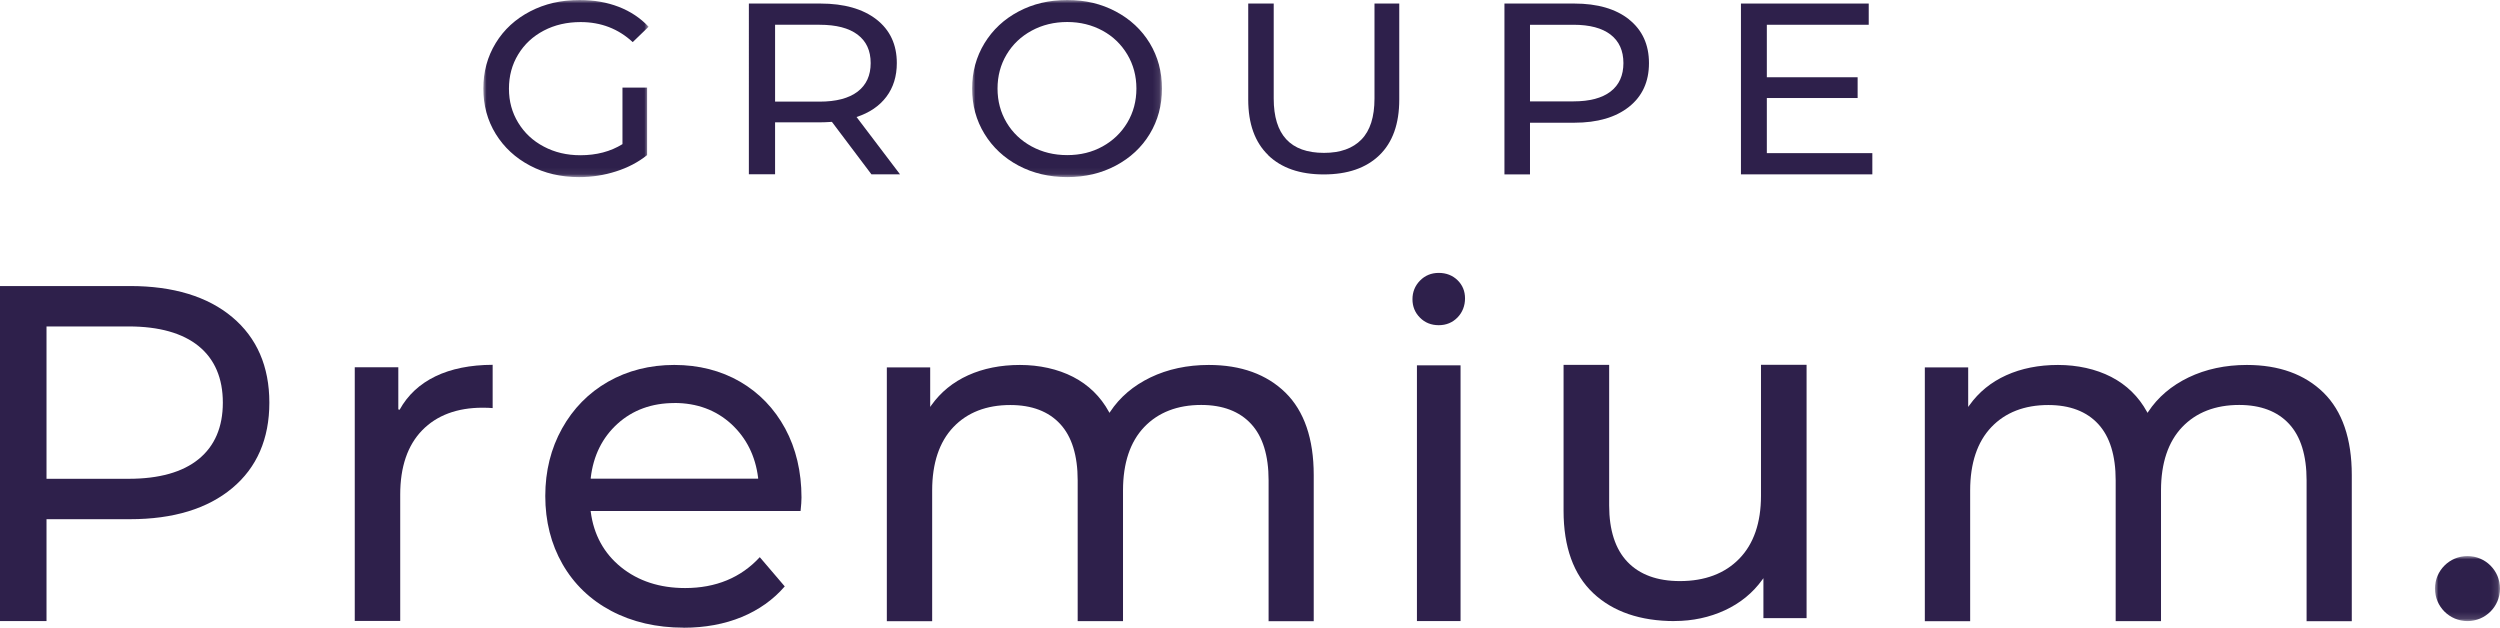 <?xml version="1.0" encoding="UTF-8"?>
<svg id="Calque_2" data-name="Calque 2" xmlns="http://www.w3.org/2000/svg" width="380.54" height="95.54" xmlns:xlink="http://www.w3.org/1999/xlink" viewBox="0 0 380.54 95.54">
  <defs>
    <style>
      .cls-1 {
        mask: url(#mask);
      }

      .cls-2 {
        mask: url(#mask-2-2);
      }

      .cls-3 {
        fill: #fff;
      }

      .cls-3, .cls-4 {
        fill-rule: evenodd;
      }

      .cls-5 {
        mask: url(#mask-1);
      }

      .cls-4 {
        fill: #2e204b;
      }
    </style>
    <mask id="mask" x="370.65" y="84.65" width="9.89" height="9.89" maskUnits="userSpaceOnUse">
      <g id="mask-2">
        <polygon id="path-1" class="cls-3" points="370.65 84.65 380.54 84.65 380.54 94.54 370.65 94.54 370.65 84.65"/>
      </g>
    </mask>
    <mask id="mask-1" x="73.57" y="0" width="25.16" height="26.96" maskUnits="userSpaceOnUse">
      <g id="mask-4">
        <polygon id="path-3" class="cls-3" points="73.57 0 98.73 0 98.73 26.96 73.57 26.96 73.57 0"/>
      </g>
    </mask>
    <mask id="mask-2-2" data-name="mask-2" x="147.96" y="0" width="28.9" height="26.96" maskUnits="userSpaceOnUse">
      <g id="mask-6">
        <polygon id="path-5" class="cls-3" points="147.96 0 176.87 0 176.87 26.96 147.96 26.96 147.96 0"/>
      </g>
    </mask>
  </defs>
  <g id="Calque_1-2" data-name="Calque 1">
    <g id="Logo_Premium_couleur" data-name="Logo/Premium_couleur">
      <g id="Group-32">
        <g id="Group-3">
          <g class="cls-1">
            <path id="Fill-1" class="cls-4" d="M380.54,89.59c0,2.73-2.21,4.95-4.95,4.95s-4.95-2.21-4.95-4.95,2.22-4.95,4.95-4.95,4.95,2.21,4.95,4.95"/>
          </g>
        </g>
        <path id="Fill-4" class="cls-4" d="M7.08,72.88h12.51c4.62,0,8.2-1,10.64-2.99,2.45-1.99,3.69-4.88,3.69-8.6s-1.24-6.62-3.69-8.61c-2.44-1.98-6.02-2.99-10.64-2.99H7.08v23.18ZM0,94.54v-51h19.81c6.56,0,11.79,1.59,15.54,4.73,3.75,3.14,5.65,7.51,5.65,13.02s-1.9,9.88-5.65,13.01c-3.76,3.14-8.98,4.73-15.54,4.73H7.08v15.51H0Z"/>
        <path id="Fill-6" class="cls-4" d="M54,94.54v-38.64h6.63v6.42l.2.05c1.22-2.22,3.06-3.93,5.46-5.09,2.38-1.15,5.31-1.74,8.7-1.75v6.59c-.39-.04-.91-.06-1.53-.06-3.88,0-6.98,1.16-9.2,3.44-2.22,2.28-3.34,5.57-3.34,9.78v19.24h-6.93Z"/>
        <path id="Fill-8" class="cls-4" d="M102.65,61.35c-3.43,0-6.34,1.06-8.65,3.15-2.31,2.09-3.69,4.86-4.08,8.24v.12s25.48,0,25.48,0v-.12c-.41-3.33-1.79-6.09-4.1-8.21-2.31-2.11-5.22-3.19-8.65-3.19M104.06,95.54c-4.12,0-7.83-.86-11.02-2.55-3.19-1.69-5.68-4.09-7.42-7.13-1.74-3.04-2.62-6.52-2.62-10.35s.86-7.24,2.55-10.28c1.69-3.04,4.05-5.44,7.01-7.13,2.97-1.69,6.36-2.55,10.08-2.55s7.09.86,10.01,2.55c2.91,1.69,5.22,4.09,6.87,7.13,1.64,3.04,2.48,6.58,2.48,10.5,0,.51-.05,1.2-.14,2.05h-31.96l.02.12c.45,3.48,2,6.32,4.61,8.43,2.61,2.11,5.89,3.18,9.76,3.18,4.67,0,8.49-1.58,11.36-4.7l3.8,4.45c-1.75,2.03-3.96,3.59-6.55,4.66-2.62,1.08-5.6,1.63-8.83,1.63"/>
        <path id="Fill-10" class="cls-4" d="M193.1,94.54v-21.44c0-3.77-.89-6.66-2.66-8.57-1.77-1.92-4.33-2.89-7.6-2.89-3.62,0-6.54,1.13-8.68,3.37-2.13,2.24-3.22,5.48-3.22,9.64v19.9h-6.9v-21.44c0-3.77-.89-6.66-2.66-8.57-1.77-1.92-4.32-2.89-7.6-2.89-3.62,0-6.54,1.13-8.67,3.37-2.13,2.24-3.22,5.48-3.22,9.64v19.9h-6.9v-38.64h6.6v6.02l.19-.27c1.41-1.98,3.29-3.51,5.59-4.55,2.3-1.04,4.95-1.57,7.88-1.57s5.75.61,8.1,1.82c2.34,1.21,4.17,2.99,5.44,5.31l.09.16.1-.15c1.46-2.22,3.53-3.98,6.14-5.24,2.62-1.26,5.61-1.9,8.88-1.9,4.89,0,8.81,1.42,11.67,4.22,2.85,2.8,4.3,7.02,4.3,12.53v22.25h-6.9Z"/>
        <path id="Fill-12" class="cls-4" d="M254.9,94.54c-5.22,0-9.38-1.43-12.38-4.25-3-2.82-4.52-7.04-4.52-12.54v-22.21h6.94v21.4c0,3.77.94,6.66,2.79,8.59,1.85,1.94,4.54,2.92,7.98,2.92,3.79,0,6.83-1.14,9.03-3.4,2.2-2.25,3.31-5.48,3.31-9.58v-19.94h6.94v38.56h-6.57v-6.08l-.2.27c-1.42,1.97-3.33,3.53-5.66,4.61-2.33,1.08-4.92,1.64-7.67,1.64"/>
        <path id="Fill-14" class="cls-4" d="M351.1,94.54v-21.44c0-3.77-.89-6.66-2.66-8.57-1.77-1.92-4.33-2.89-7.6-2.89-3.62,0-6.54,1.13-8.68,3.37-2.13,2.24-3.22,5.48-3.22,9.64v19.9h-6.9v-21.44c0-3.77-.89-6.66-2.66-8.57-1.77-1.92-4.33-2.89-7.6-2.89-3.62,0-6.54,1.13-8.67,3.37-2.13,2.24-3.22,5.48-3.22,9.64v19.9h-6.9v-38.64h6.6v6.02l.2-.27c1.41-1.98,3.29-3.51,5.59-4.55,2.3-1.04,4.95-1.57,7.88-1.57s5.75.61,8.1,1.82c2.34,1.21,4.17,2.99,5.44,5.31l.09.16.1-.15c1.46-2.22,3.53-3.98,6.14-5.24,2.62-1.26,5.61-1.9,8.88-1.9,4.89,0,8.81,1.42,11.67,4.22,2.85,2.8,4.3,7.02,4.3,12.53v22.25h-6.9Z"/>
        <path id="Fill-16" class="cls-4" d="M219,49.5c-1.15,0-2.11-.39-2.86-1.15-.76-.76-1.14-1.7-1.14-2.8s.38-2.05,1.14-2.83,1.72-1.18,2.86-1.18,2.11.38,2.86,1.11c.76.74,1.14,1.67,1.14,2.77s-.38,2.12-1.14,2.9-1.72,1.18-2.86,1.18ZM215.68,94.54h6.64v-38.93h-6.64v38.93Z"/>
        <g id="Group-20">
          <g class="cls-5">
            <path id="Fill-18" class="cls-4" d="M94.75,13.33h3.75v10.28c-1.35,1.08-2.93,1.91-4.73,2.48-1.8.58-3.67.87-5.63.87-2.76,0-5.25-.58-7.46-1.75-2.22-1.17-3.95-2.77-5.22-4.82-1.26-2.05-1.89-4.35-1.89-6.91s.63-4.87,1.89-6.93c1.26-2.06,3.01-3.66,5.24-4.82,2.23-1.16,4.73-1.73,7.52-1.73,2.19,0,4.17.35,5.96,1.04,1.78.69,3.3,1.7,4.55,3.03l-2.42,2.34c-2.19-2.03-4.83-3.05-7.93-3.05-2.08,0-3.95.43-5.61,1.3-1.65.87-2.95,2.07-3.89,3.62-.94,1.54-1.41,3.28-1.41,5.22s.47,3.63,1.41,5.18c.94,1.54,2.23,2.76,3.89,3.63,1.65.88,3.51,1.32,5.57,1.32,2.45,0,4.59-.56,6.41-1.69v-8.59Z"/>
          </g>
        </g>
        <path id="Fill-21" class="cls-4" d="M130.54,13.95c1.33-1.02,1.99-2.46,1.99-4.35s-.66-3.32-1.99-4.33c-1.33-1-3.25-1.5-5.78-1.5h-6.78v11.7h6.78c2.52,0,4.45-.51,5.78-1.52ZM132.65,26.54l-6.02-7.99c-.75.05-1.33.07-1.75.07h-6.9v7.91h-3.99V.54h10.88c3.61,0,6.46.81,8.53,2.41,2.07,1.61,3.11,3.83,3.11,6.65,0,2.01-.53,3.72-1.59,5.13-1.06,1.41-2.58,2.44-4.54,3.08l6.62,8.73h-4.35Z"/>
        <g id="Group-25">
          <g class="cls-2">
            <path id="Fill-23" class="cls-4" d="M167.83,22.29c1.59-.88,2.85-2.09,3.77-3.63.92-1.55,1.38-3.27,1.38-5.18s-.46-3.63-1.38-5.18c-.92-1.54-2.17-2.76-3.77-3.63s-3.39-1.32-5.38-1.32-3.8.44-5.42,1.32c-1.62.88-2.89,2.09-3.81,3.63-.92,1.54-1.38,3.27-1.38,5.18s.46,3.63,1.38,5.18c.92,1.54,2.19,2.75,3.81,3.63,1.62.88,3.42,1.32,5.42,1.32s3.79-.44,5.38-1.32M155.04,25.21c-2.2-1.17-3.93-2.78-5.19-4.84-1.26-2.06-1.88-4.36-1.88-6.89s.63-4.83,1.88-6.89c1.26-2.06,2.98-3.67,5.19-4.84,2.2-1.17,4.67-1.75,7.42-1.75s5.18.58,7.38,1.75c2.2,1.17,3.92,2.77,5.17,4.82,1.24,2.05,1.86,4.35,1.86,6.91s-.62,4.86-1.86,6.91c-1.24,2.05-2.97,3.65-5.17,4.82-2.2,1.17-4.66,1.75-7.38,1.75s-5.22-.58-7.42-1.75"/>
          </g>
        </g>
        <path id="Fill-26" class="cls-4" d="M193.03,23.6c-2.02-1.96-3.03-4.77-3.03-8.45V.54h3.88v14.47c0,5.51,2.55,8.26,7.65,8.26,2.49,0,4.39-.68,5.71-2.04,1.32-1.36,1.98-3.43,1.98-6.23V.54h3.77v14.62c0,3.7-1.01,6.52-3.03,8.47-2.02,1.95-4.84,2.92-8.47,2.92s-6.45-.98-8.47-2.94"/>
        <path id="Fill-28" class="cls-4" d="M245.16,13.93c1.3-1,1.95-2.45,1.95-4.33s-.65-3.32-1.95-4.33c-1.3-1-3.18-1.5-5.65-1.5h-6.62v11.66h6.62c2.47,0,4.35-.5,5.65-1.5M247.96,2.96c2.02,1.61,3.04,3.83,3.04,6.65s-1.01,5.04-3.04,6.65c-2.03,1.61-4.8,2.42-8.33,2.42h-6.74v7.87h-3.89V.54h10.63c3.53,0,6.31.81,8.33,2.41"/>
        <polygon id="Fill-30" class="cls-4" points="285 23.31 285 26.54 265 26.54 265 .54 284.45 .54 284.45 3.77 268.94 3.77 268.94 11.76 282.76 11.76 282.76 14.92 268.94 14.92 268.94 23.31 285 23.31"/>
      </g>
    </g>
  </g>
</svg>